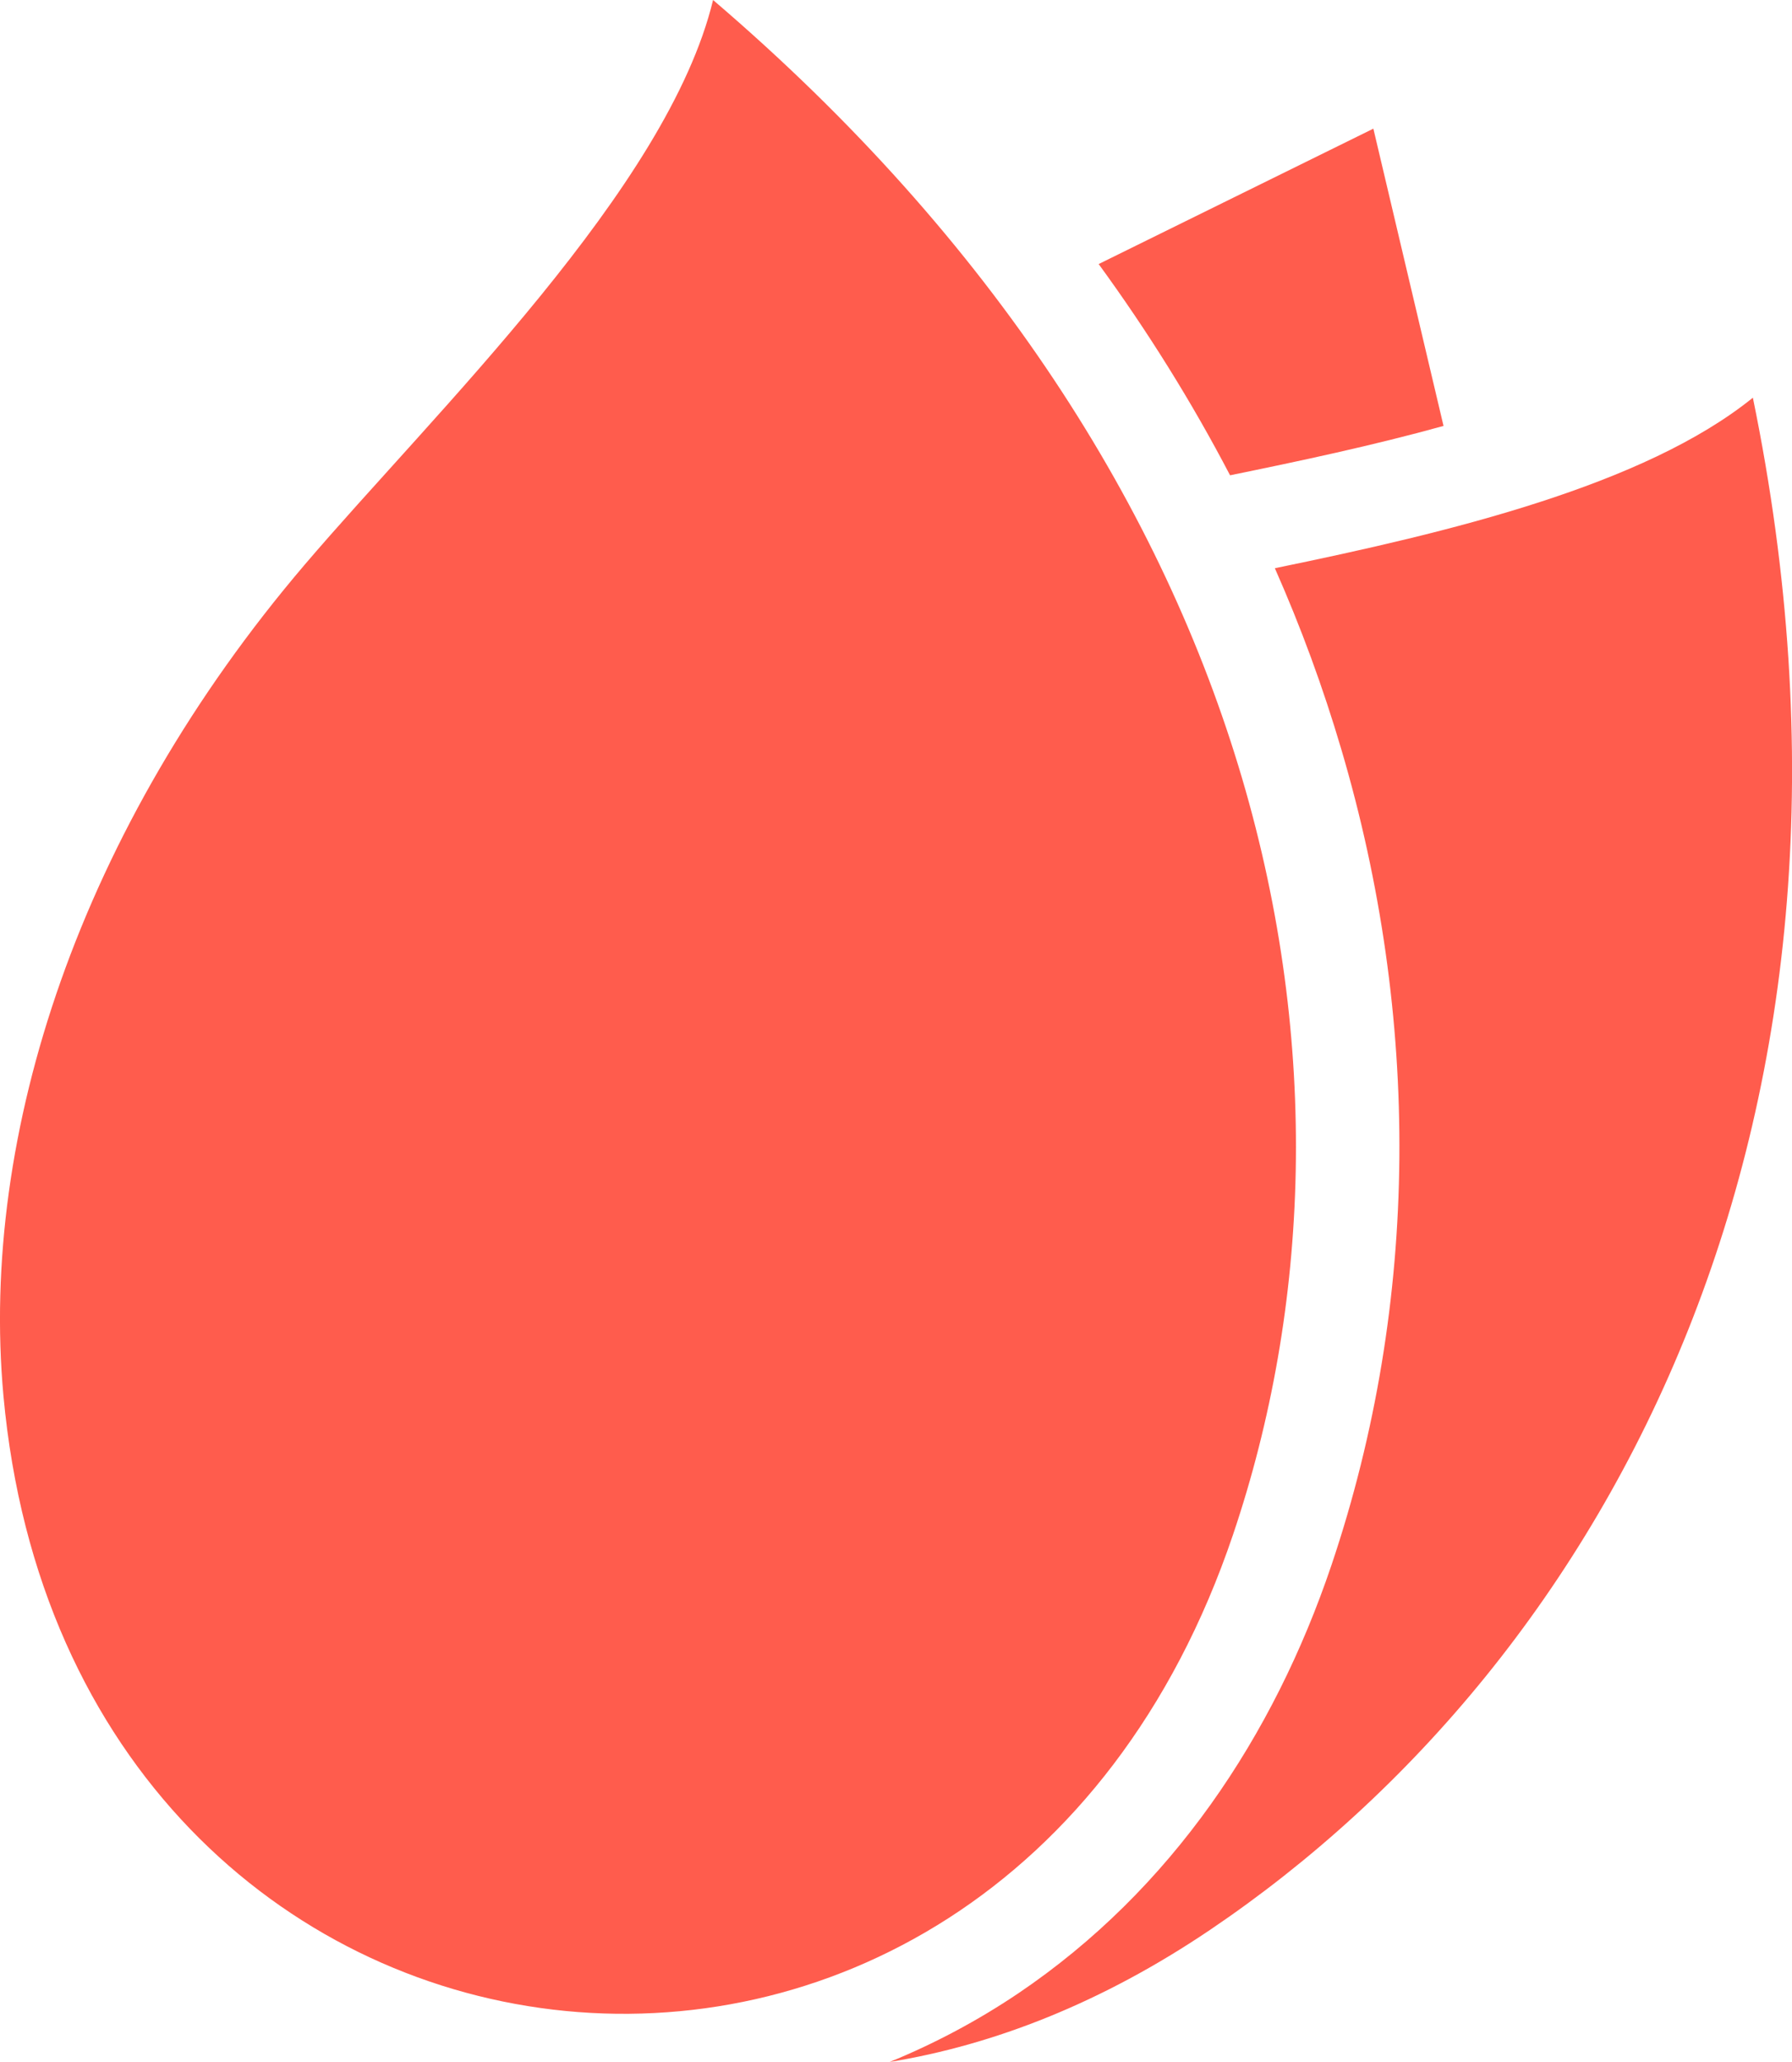 <svg xmlns="http://www.w3.org/2000/svg" id="svg1" version="1.1" viewBox="0 0 11.442 13.158" height="13.158mm" width="11.442mm">
  <defs id="defs1"></defs>
  <g transform="translate(-61.272,-155.297)" id="layer1">
    <path style="fill:#ff5c4d;fill-opacity:1;fill-rule:evenodd;stroke:none;stroke-width:0.001" d="m 70.489,158.015 -0.448,-1.897 -1.754,0.864 c 0.313,0.429 0.594,0.879 0.839,1.348 0.441,-0.09 0.916,-0.191 1.363,-0.315 z m 1.975,-0.18 c -0.693,0.56 -1.936,0.859 -3.052,1.088 0.166,0.375 0.308,0.761 0.425,1.158 0.502,1.699 0.506,3.516 -0.064,5.205 -0.368,1.088 -1.02,2.07 -1.999,2.731 -0.26,0.175 -0.535,0.321 -0.821,0.438 0.663,-0.108 1.355,-0.377 2.044,-0.842 2.579,-1.74 4.407,-5.206 3.467,-9.779 z m -6.639,-2.538 c -0.29,1.201 -1.777,2.63 -2.608,3.604 -1.433,1.681 -2.076,3.629 -1.923,5.303 0.43,4.702 6.309,5.448 7.851,0.886 0.978,-2.895 0.281,-6.717 -3.32,-9.793" id="path3-2-4-2-3-3-9-3-6-5-6-5-0-1-3-2-9-9-8"></path>
  </g>
</svg>
